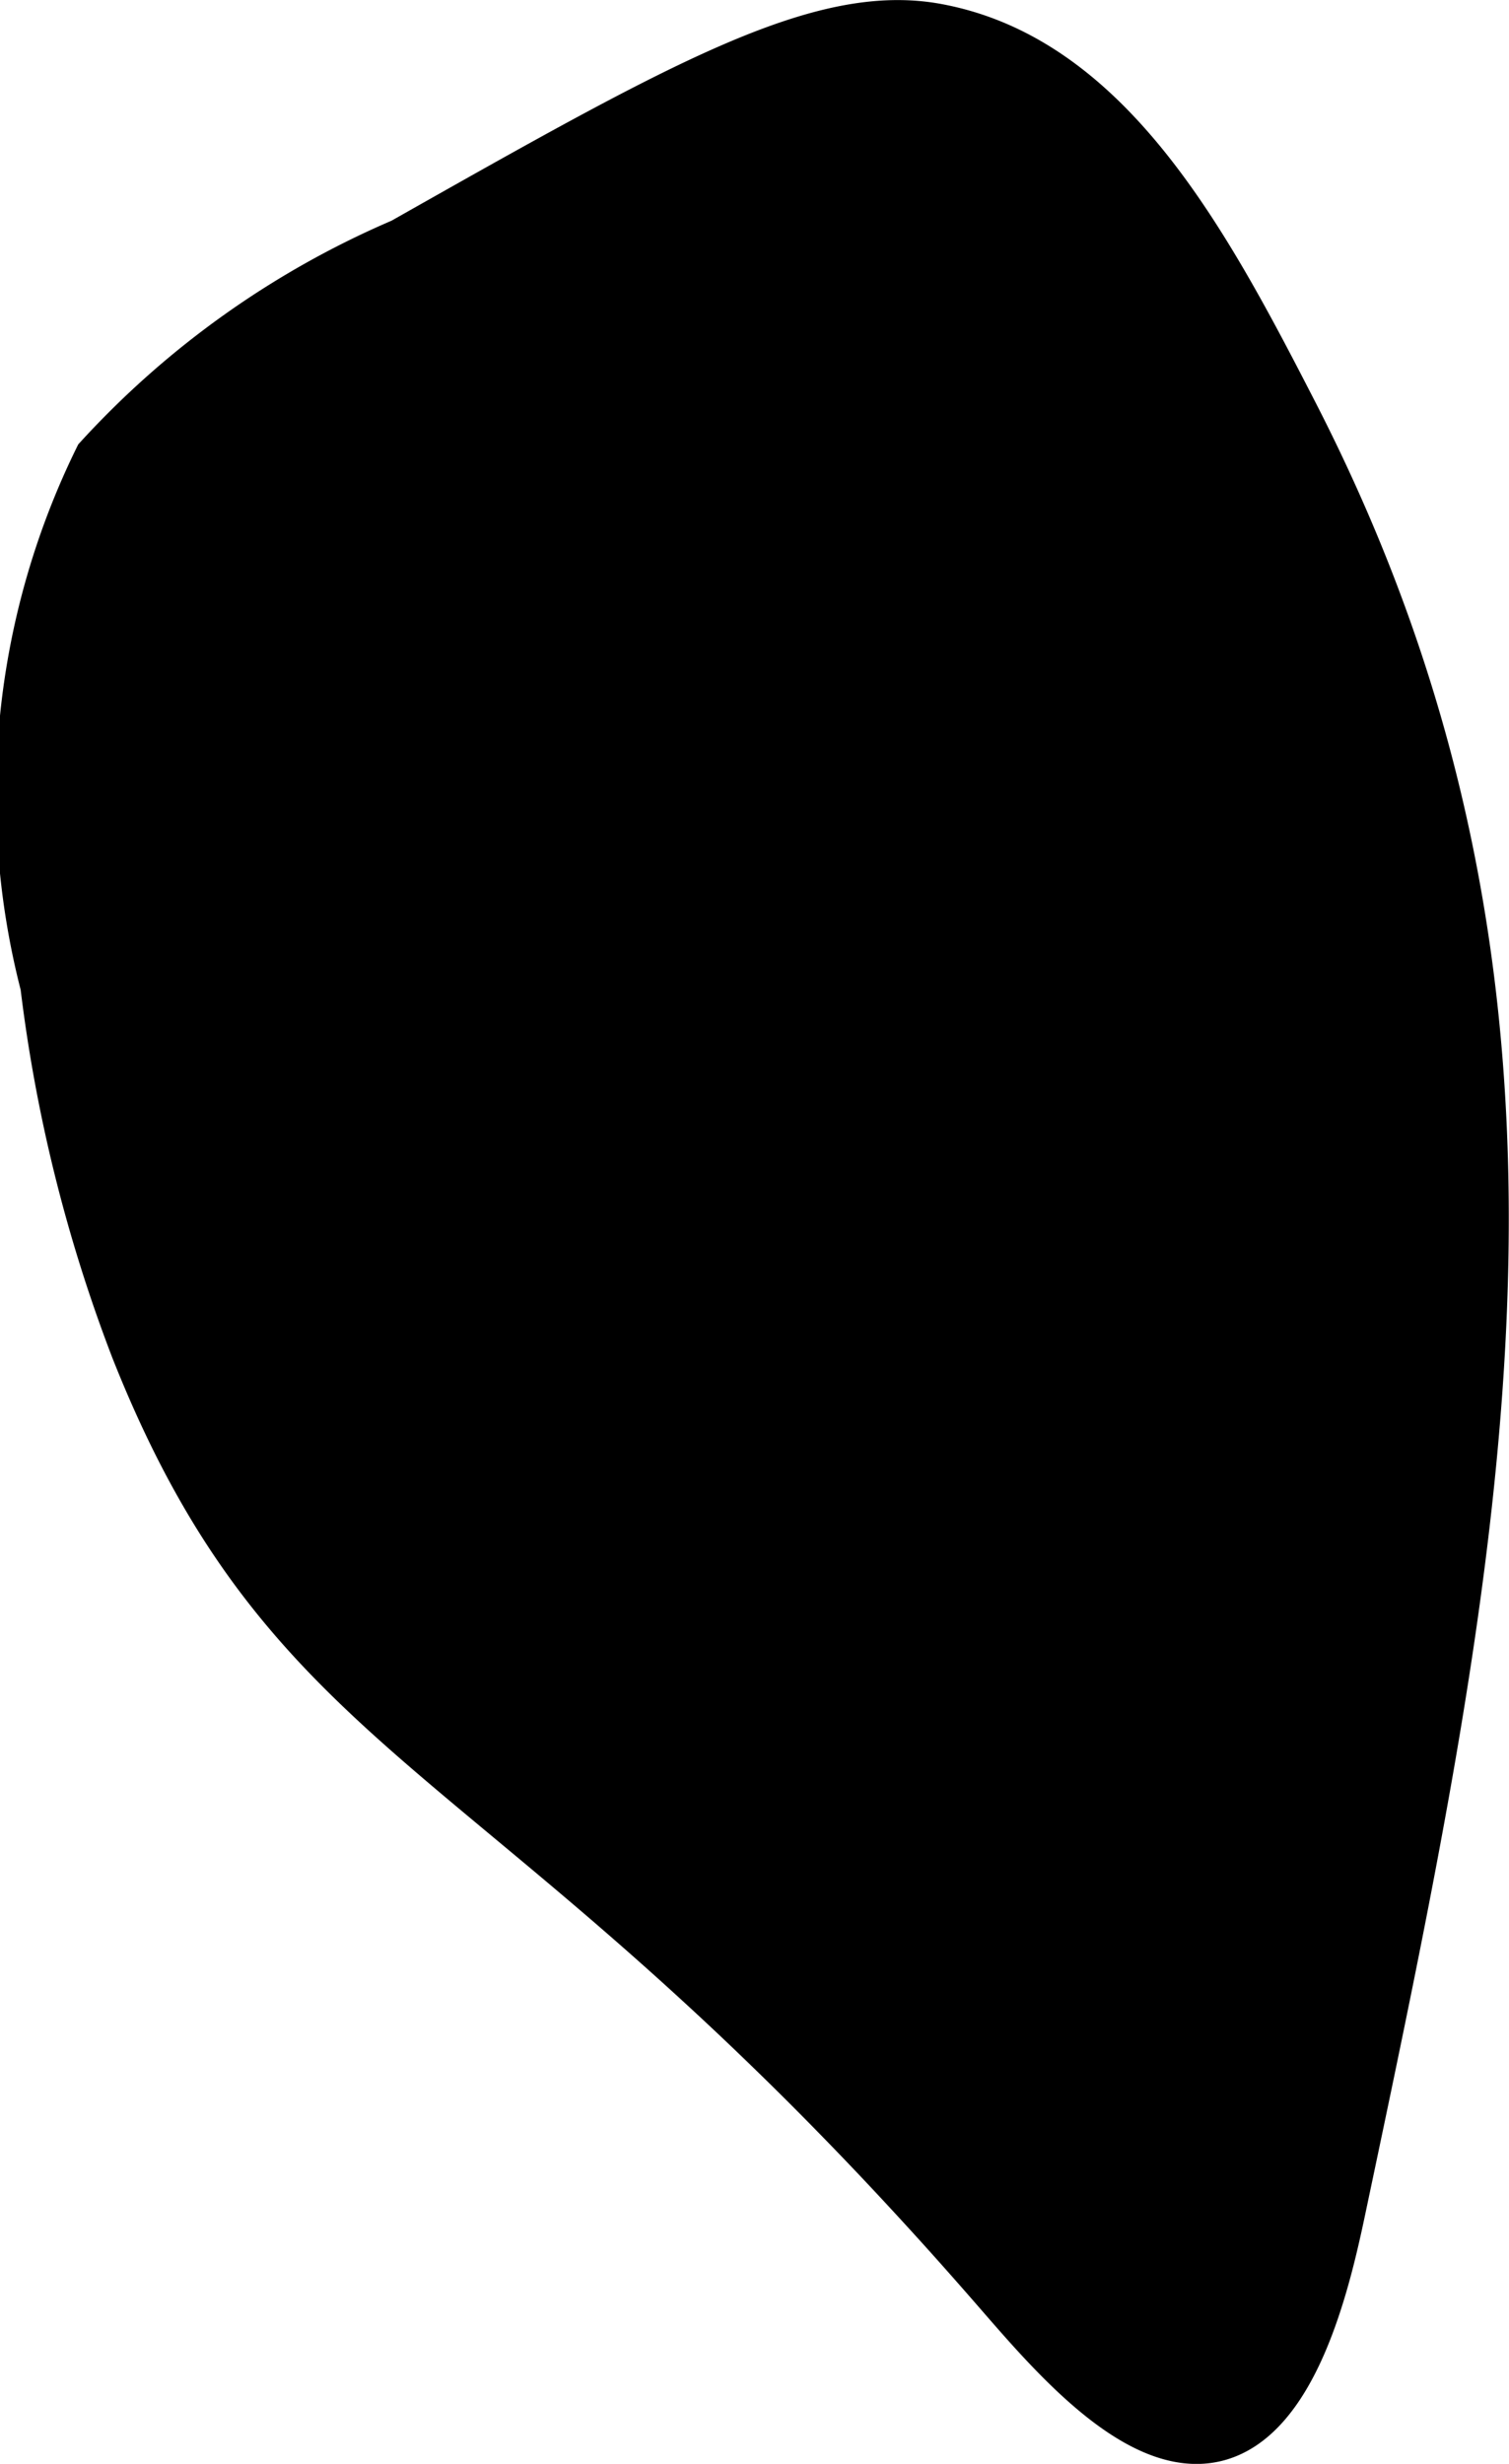 <?xml version="1.0" encoding="UTF-8"?>
<svg xmlns="http://www.w3.org/2000/svg"
     version="1.1"
     width="1.999mm"
     height="3.263mm"
     viewBox="0 0 5.666 9.25">
   <defs>
      <style type="text/css"><![CDATA[
      .a {
        stroke: #000;
        stroke-miterlimit: 10;
        stroke-width: 0.15px;
      }
    ]]></style>
   </defs>
   <path class="a"
         d="M.356,1.711A2.878,2.878,0,0,0,.151,3.702,5.741,5.741,0,0,0,.492,5.072c.616,1.552,1.426,1.453,3.233,3.532.209.24.541.637.845.562.303-.075.423-.583.483-.868.526-2.492.959-4.539-.182-6.757C4.542.901,4.174.21,3.522.089,3.076.006,2.552.303,1.503.896A3.327,3.327,0,0,0,.356,1.711Z"/>
</svg>
